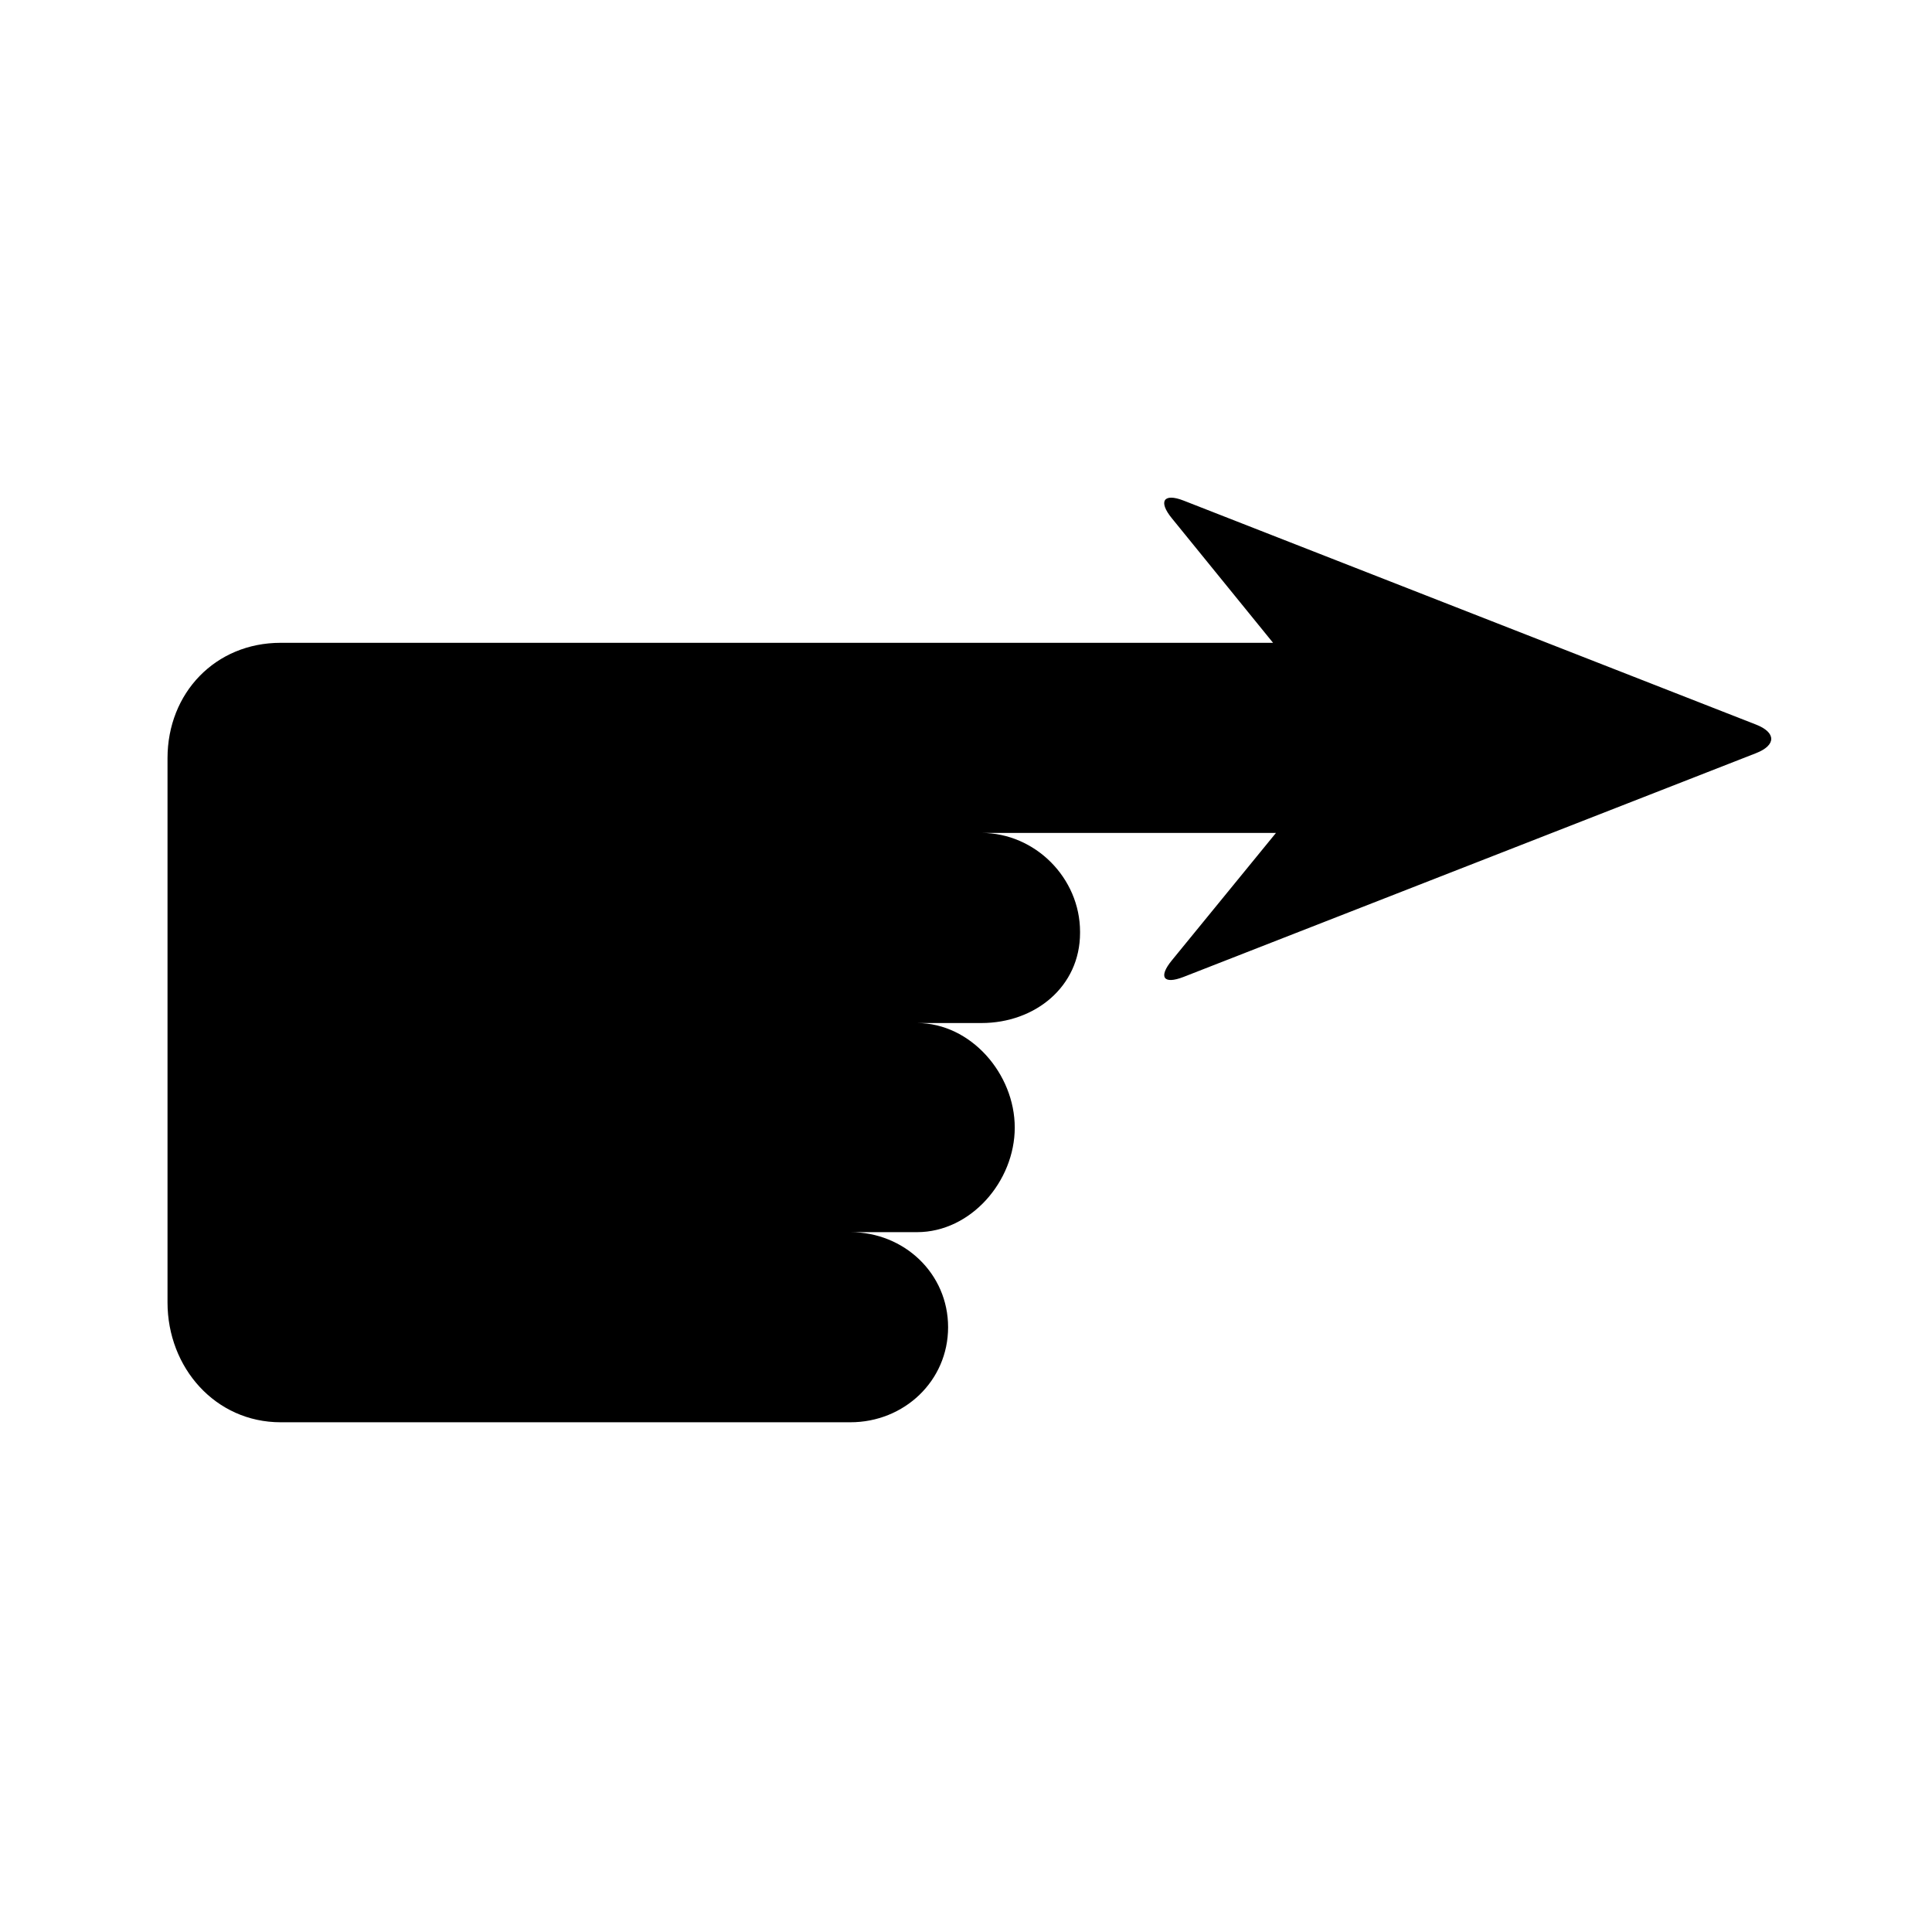 <?xml version="1.0" encoding="UTF-8"?>
<!-- Uploaded to: ICON Repo, www.iconrepo.com, Generator: ICON Repo Mixer Tools -->
<svg fill="#000000" width="800px" height="800px" version="1.1" viewBox="144 144 512 512" xmlns="http://www.w3.org/2000/svg">
 <path d="m609.36 336.02-151.69-59.355c-5.371-2.102-6.766 0.25-3.098 4.707l26.801 32.98h-263c-17.301 0-29.98 13.289-29.98 30.594v144.2c0 17.301 12.68 31.77 29.98 31.77h150.99c14.238 0 25.891-10.953 25.891-25.191 0-14.238-11.648-25.191-25.891-25.191h17.664c14.238 0 25.891-13.473 25.891-27.711 0-14.234-11.648-27.707-25.887-27.707h17.059c14.234 0 26.133-9.652 26.133-23.891v-0.293c0-14.238-11.898-26.199-26.137-26.199h78.059l-27.57 33.746c-3.668 4.453-2.273 6.508 3.098 4.41l151.69-59.289c5.375-2.102 5.375-5.477 0-7.578z"/>
</svg>